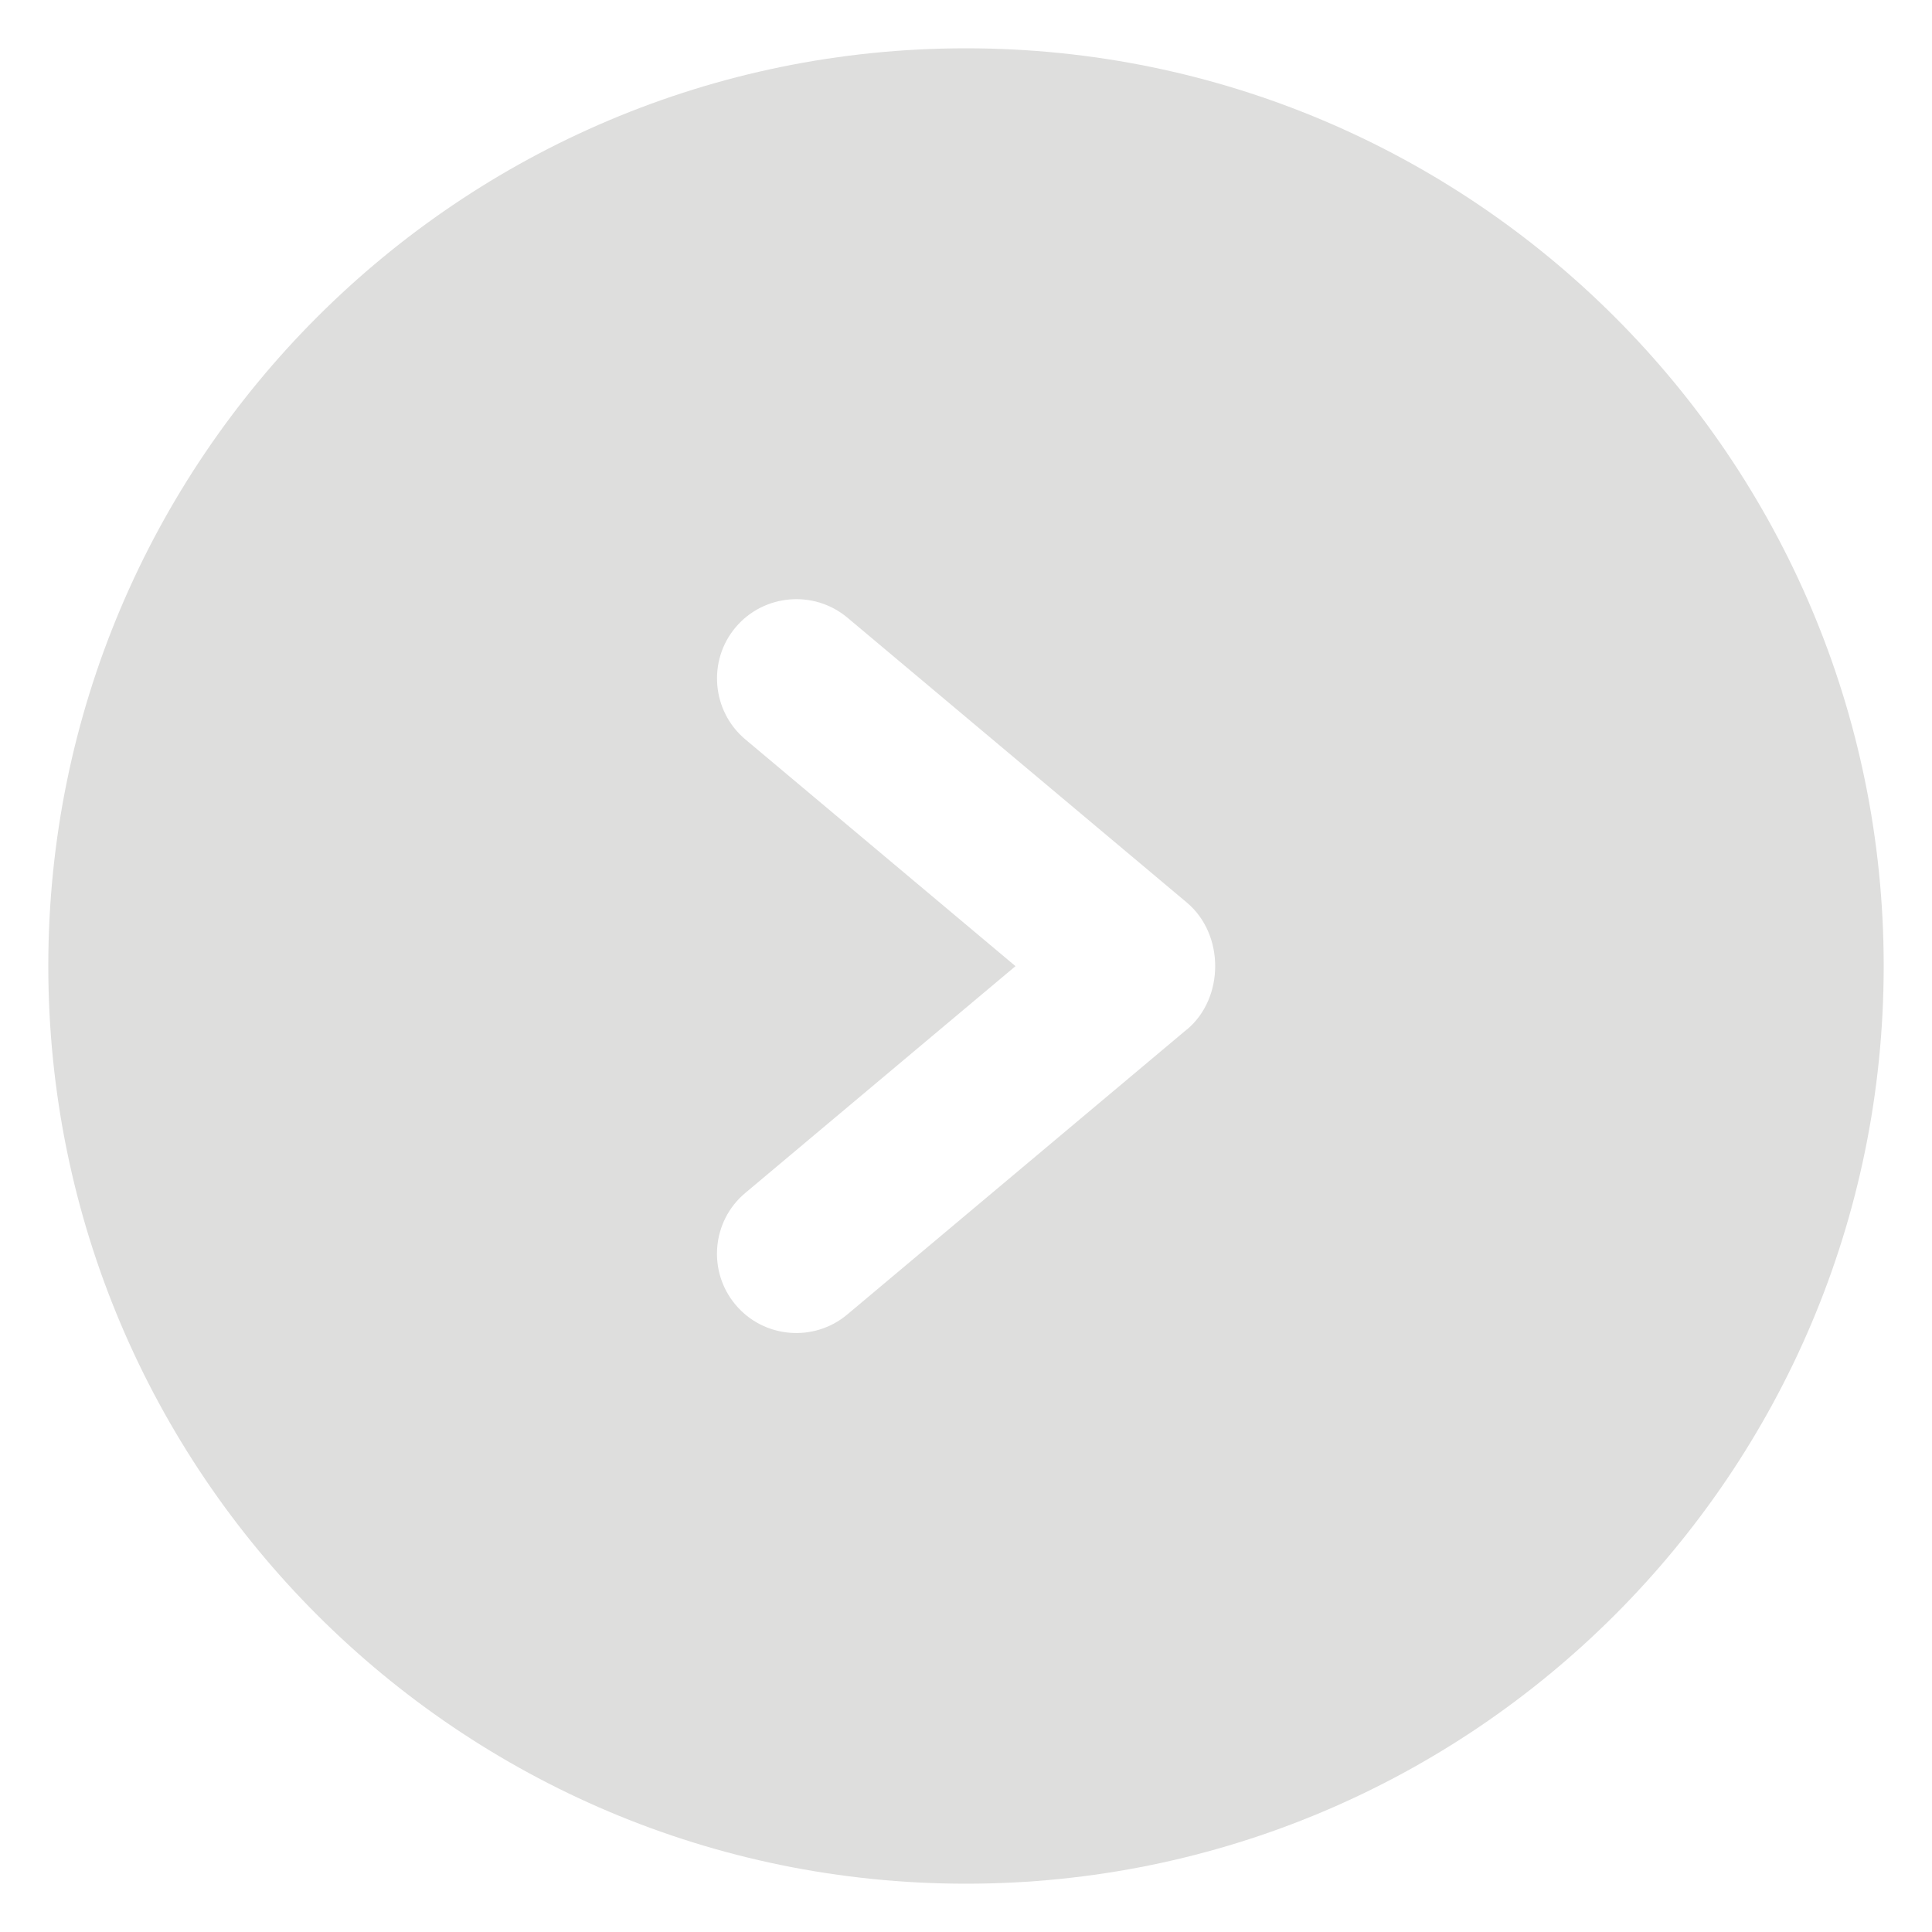 <?xml version="1.0" encoding="UTF-8"?>
<!DOCTYPE svg PUBLIC "-//W3C//DTD SVG 1.1//EN" "http://www.w3.org/Graphics/SVG/1.1/DTD/svg11.dtd">
<!-- Creator: CorelDRAW -->
<svg xmlns="http://www.w3.org/2000/svg" xml:space="preserve" width="13px" height="13px" shape-rendering="geometricPrecision" text-rendering="geometricPrecision" image-rendering="optimizeQuality" fill-rule="evenodd" clip-rule="evenodd"
viewBox="0 0 13 13">
 <g id="MasterLayer_x0020_1">
  <path fill="#DEDEDD" d="M6.5 0.325c3.41,0 6.175,2.765 6.175,6.175 0,3.41 -2.765,6.175 -6.175,6.175 -3.41,0 -6.175,-2.765 -6.175,-6.175 0,-3.41 2.765,-6.175 6.175,-6.175zm1.486 6.602l-2.285 1.918c-0.225,0.189 -0.563,0.16 -0.752,-0.066l0 0c-0.189,-0.225 -0.16,-0.563 0.066,-0.752l1.818 -1.526 -1.818 -1.526c-0.225,-0.189 -0.255,-0.528 -0.066,-0.753l0 0c0.189,-0.225 0.527,-0.255 0.753,-0.066l2.285 1.918c0.253,0.213 0.253,0.641 -0,0.853z"/>
 </g>
</svg>
